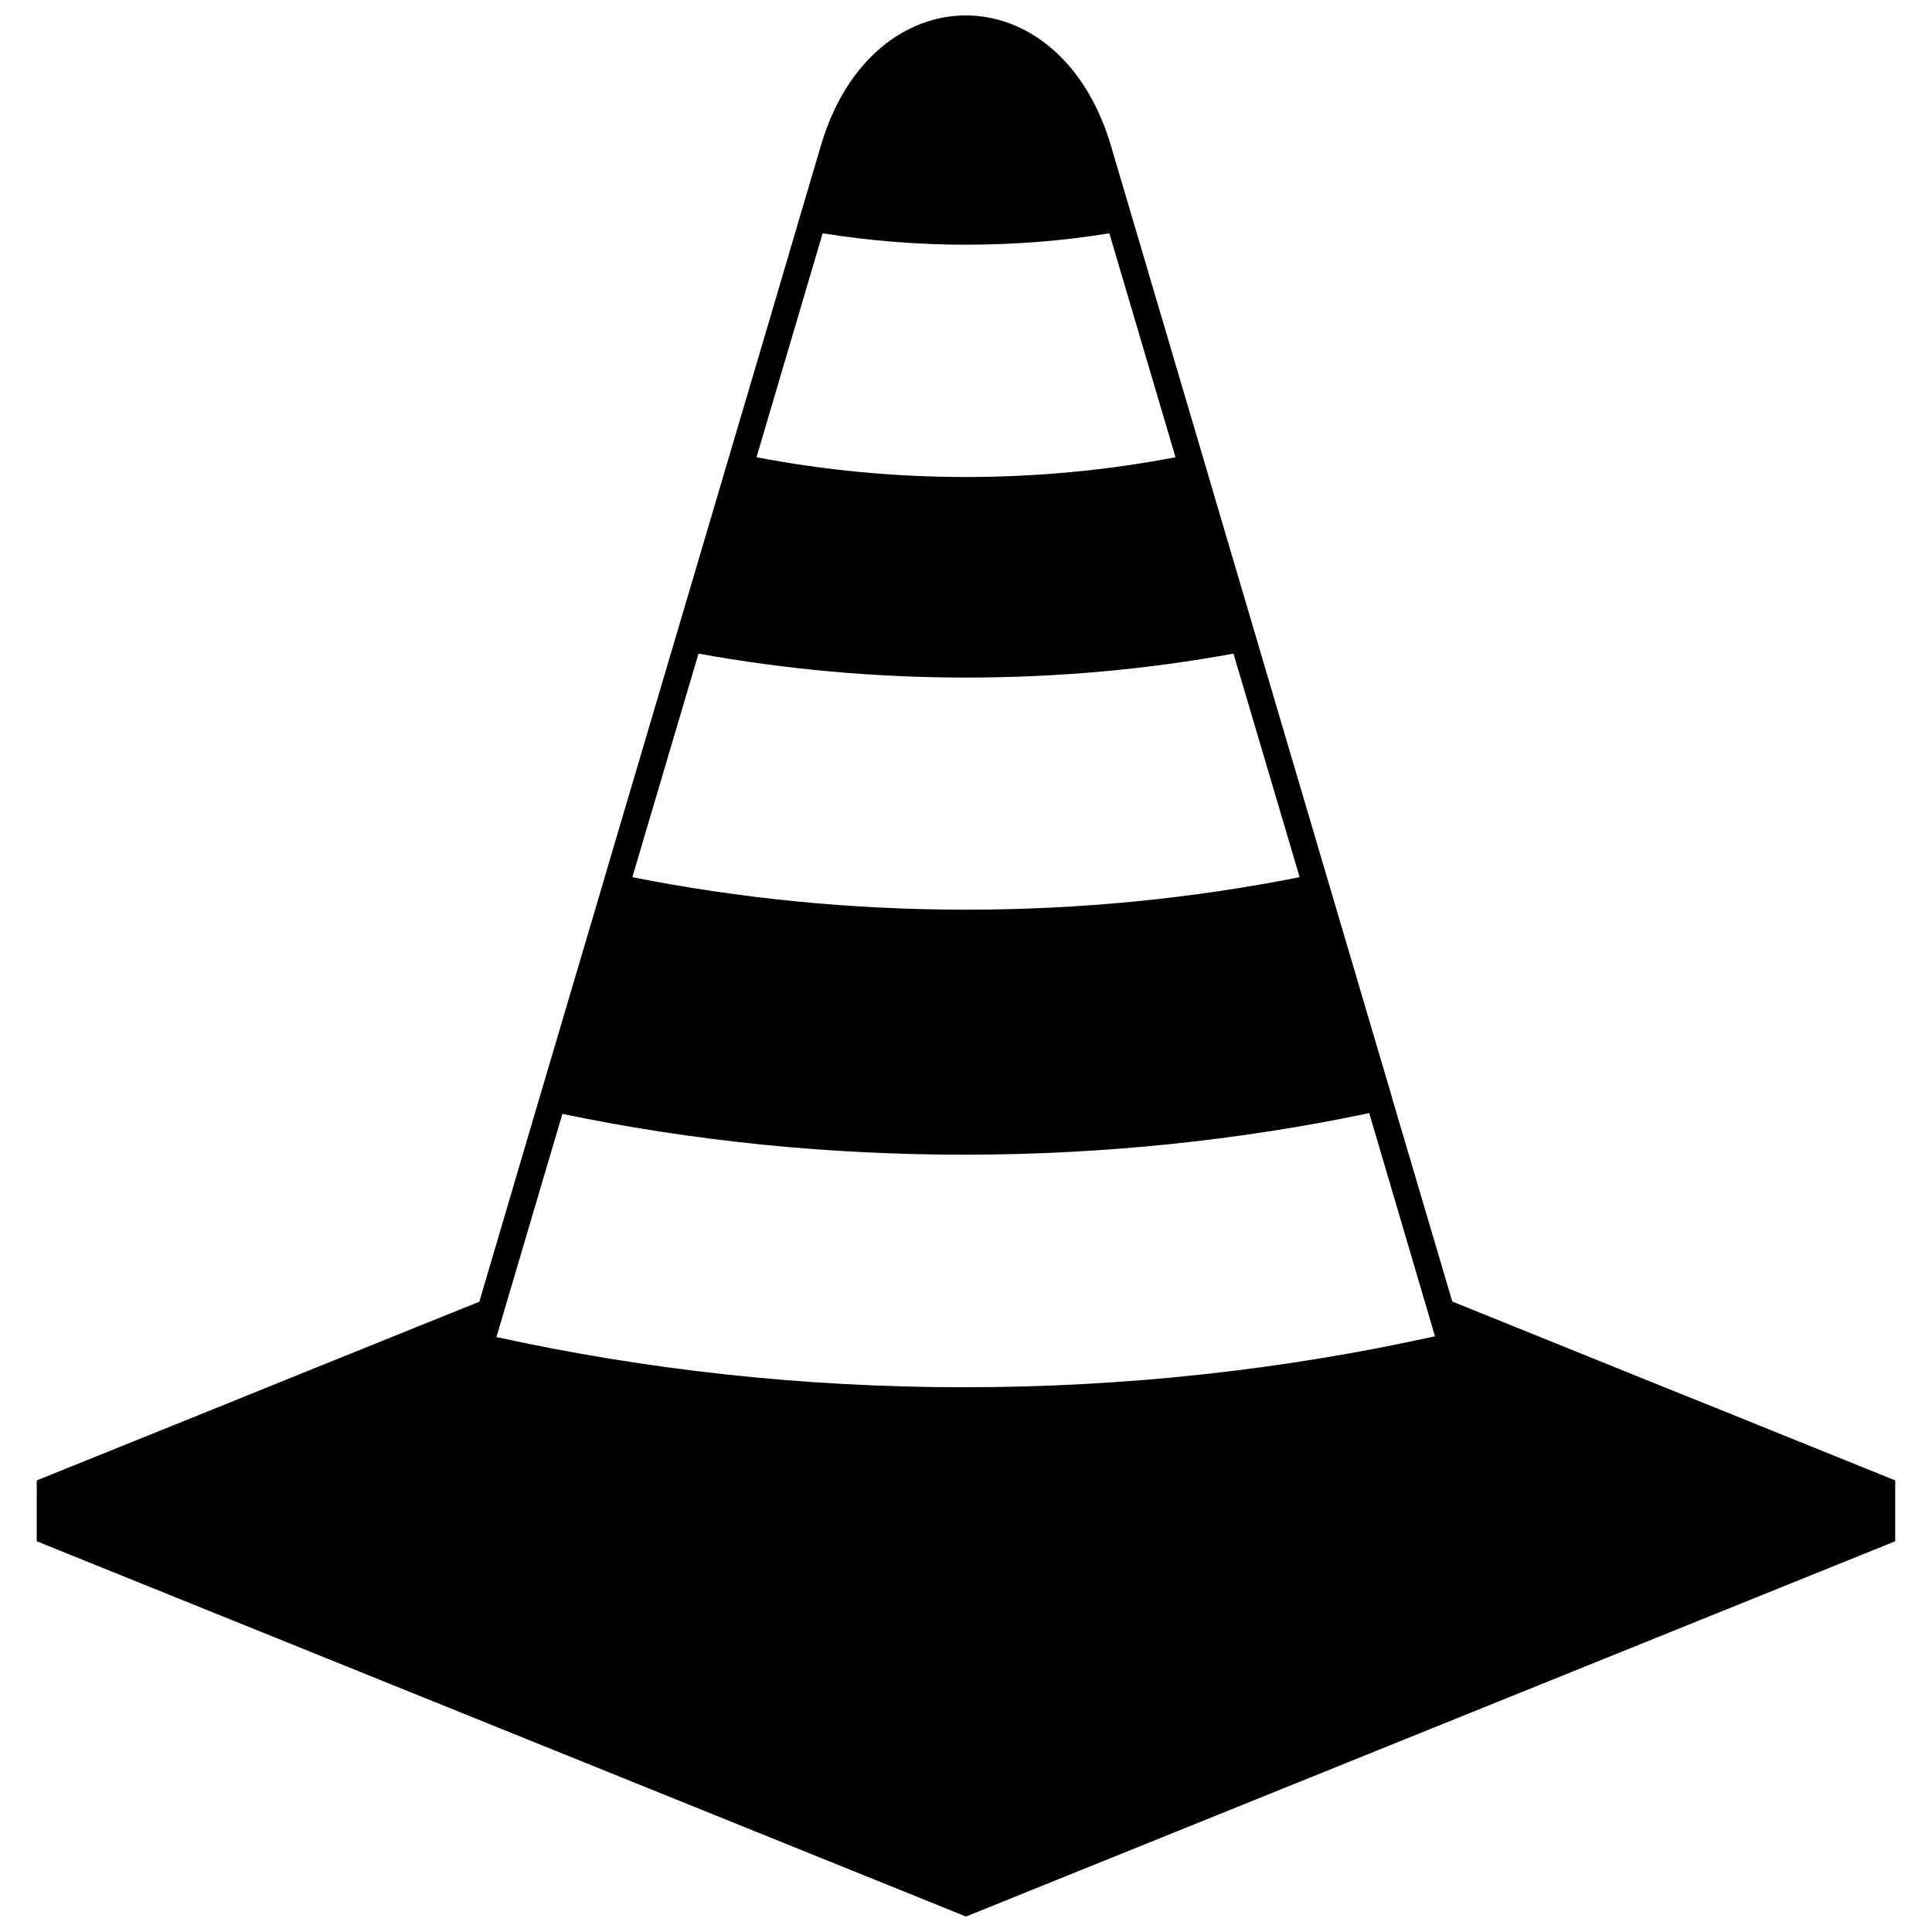 <?xml version="1.0" encoding="UTF-8"?>
<!-- Uploaded to: ICON Repo, www.iconrepo.com, Generator: ICON Repo Mixer Tools -->
<svg width="800px" height="800px" version="1.1" viewBox="144 144 512 512" xmlns="http://www.w3.org/2000/svg">
 <defs>
  <clipPath id="a">
   <path d="m153 148.09h494v503.81h-494z"/>
  </clipPath>
 </defs>
 <g clip-path="url(#a)">
  <path d="m322.16 315.91-17.48 59.148zm-35.973 121.82-15.113 51.238zm-132.45 98.594 45.949-18.539 22.52-9.117 35.82-14.461 13-5.238 15.113-51.238 18.539-62.676v-0.051l17.48-59.098 15.418-52.145 10.73-36.273 6.75-22.922 6.5-22.016c13.551-45.949 63.227-45.949 76.832 0l4.484 15.164 19.496 66 6.648 22.57 43.68 147.87 0.957 3.324 15.215 51.438 55.973 22.621 16.172 6.5 45.242 18.289v16.121l-246.26 99.453-246.26-99.449zm284.25-330.5c-12.293 2.016-24.988 3.023-37.988 3.023s-25.695-1.059-37.988-3.023l-17.531 59.348c17.887 3.426 36.477 5.238 55.52 5.238 19.043 0 37.633-1.812 55.52-5.238zm32.898 111.39c-22.824 4.18-46.551 6.348-70.887 6.348-24.336 0-48.062-2.215-70.887-6.348l-17.531 59.246c28.414 5.644 58.039 8.613 88.418 8.613s59.953-2.973 88.418-8.613zm35.973 121.77c-69.375 14.609-144.39 14.711-213.82 0.203l-17.48 59.148c39.598 8.664 81.113 13.301 123.84 13.301 43.125 0 84.992-4.684 124.89-13.504z" fill-rule="evenodd"/>
 </g>
</svg>